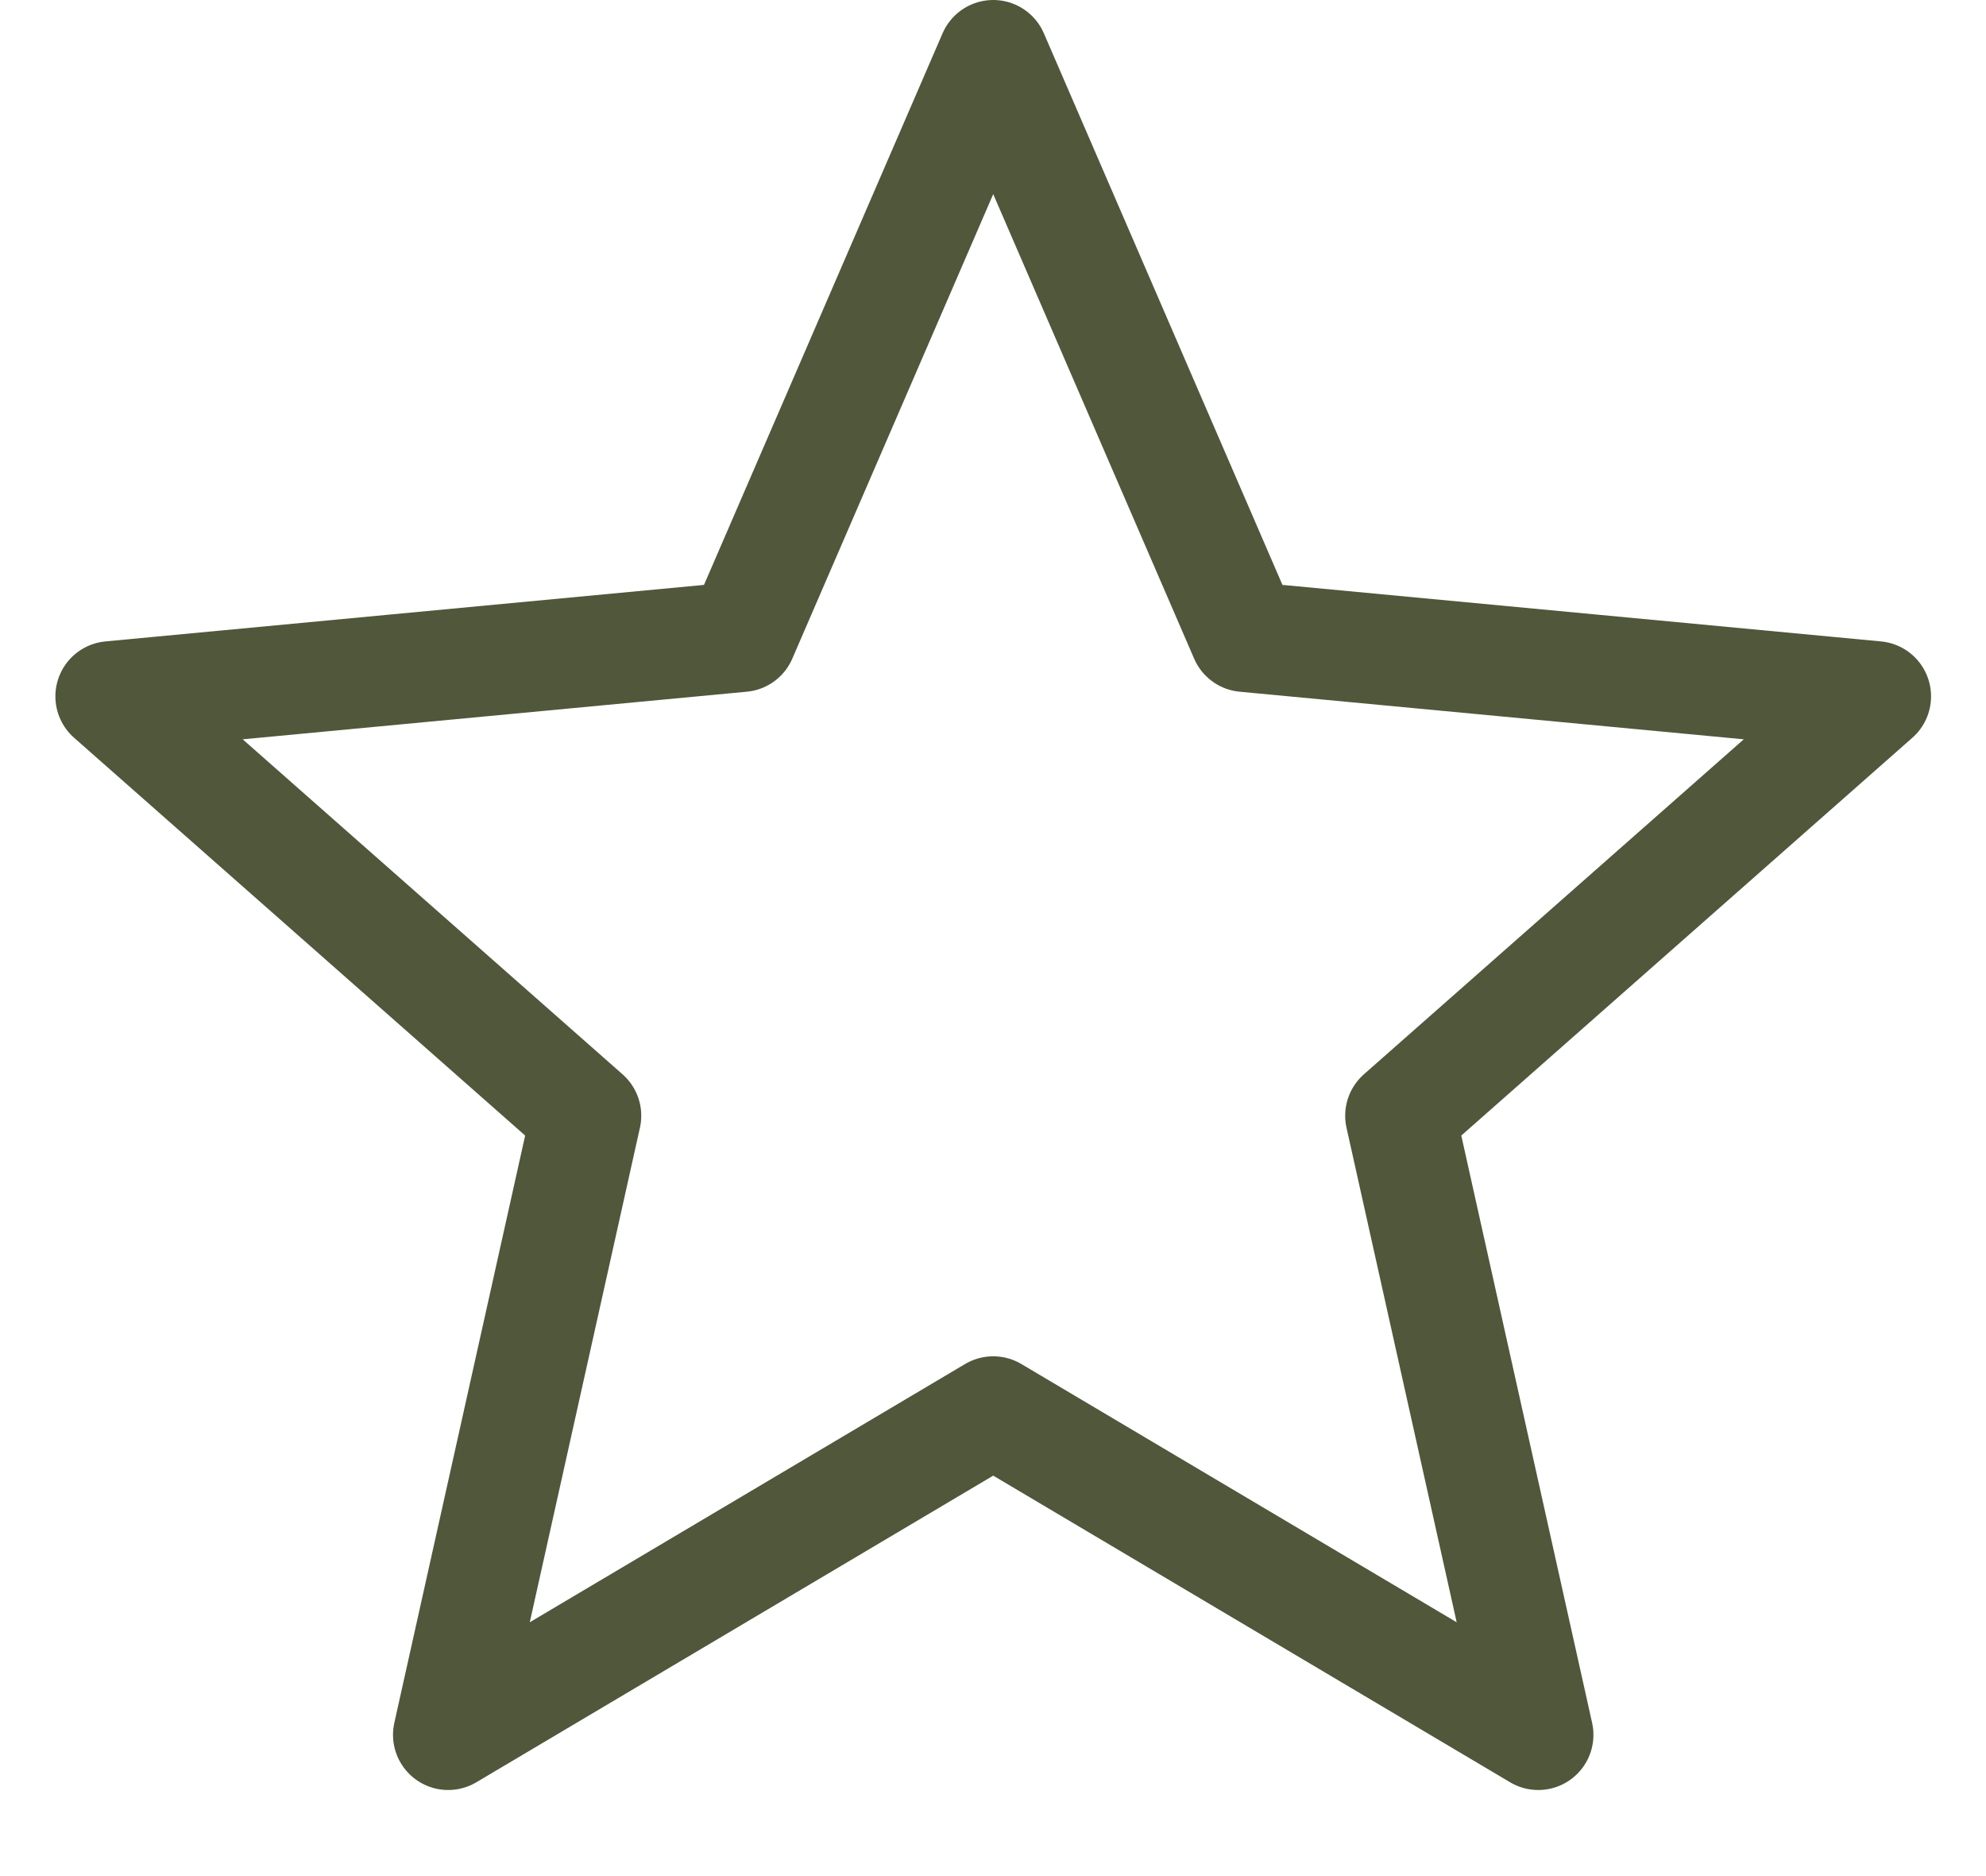 <svg width="18" height="17" viewBox="0 0 18 17" fill="none" xmlns="http://www.w3.org/2000/svg">
<path d="M9.002 12.79L4.062 15.72L5.312 10.11L1.002 6.31L6.722 5.77L9.002 0.5L11.282 5.77L17.002 6.31L12.692 10.11L13.942 15.72L9.002 12.79Z" stroke="#50573B" stroke-linecap="round" stroke-linejoin="round"/>
</svg>
